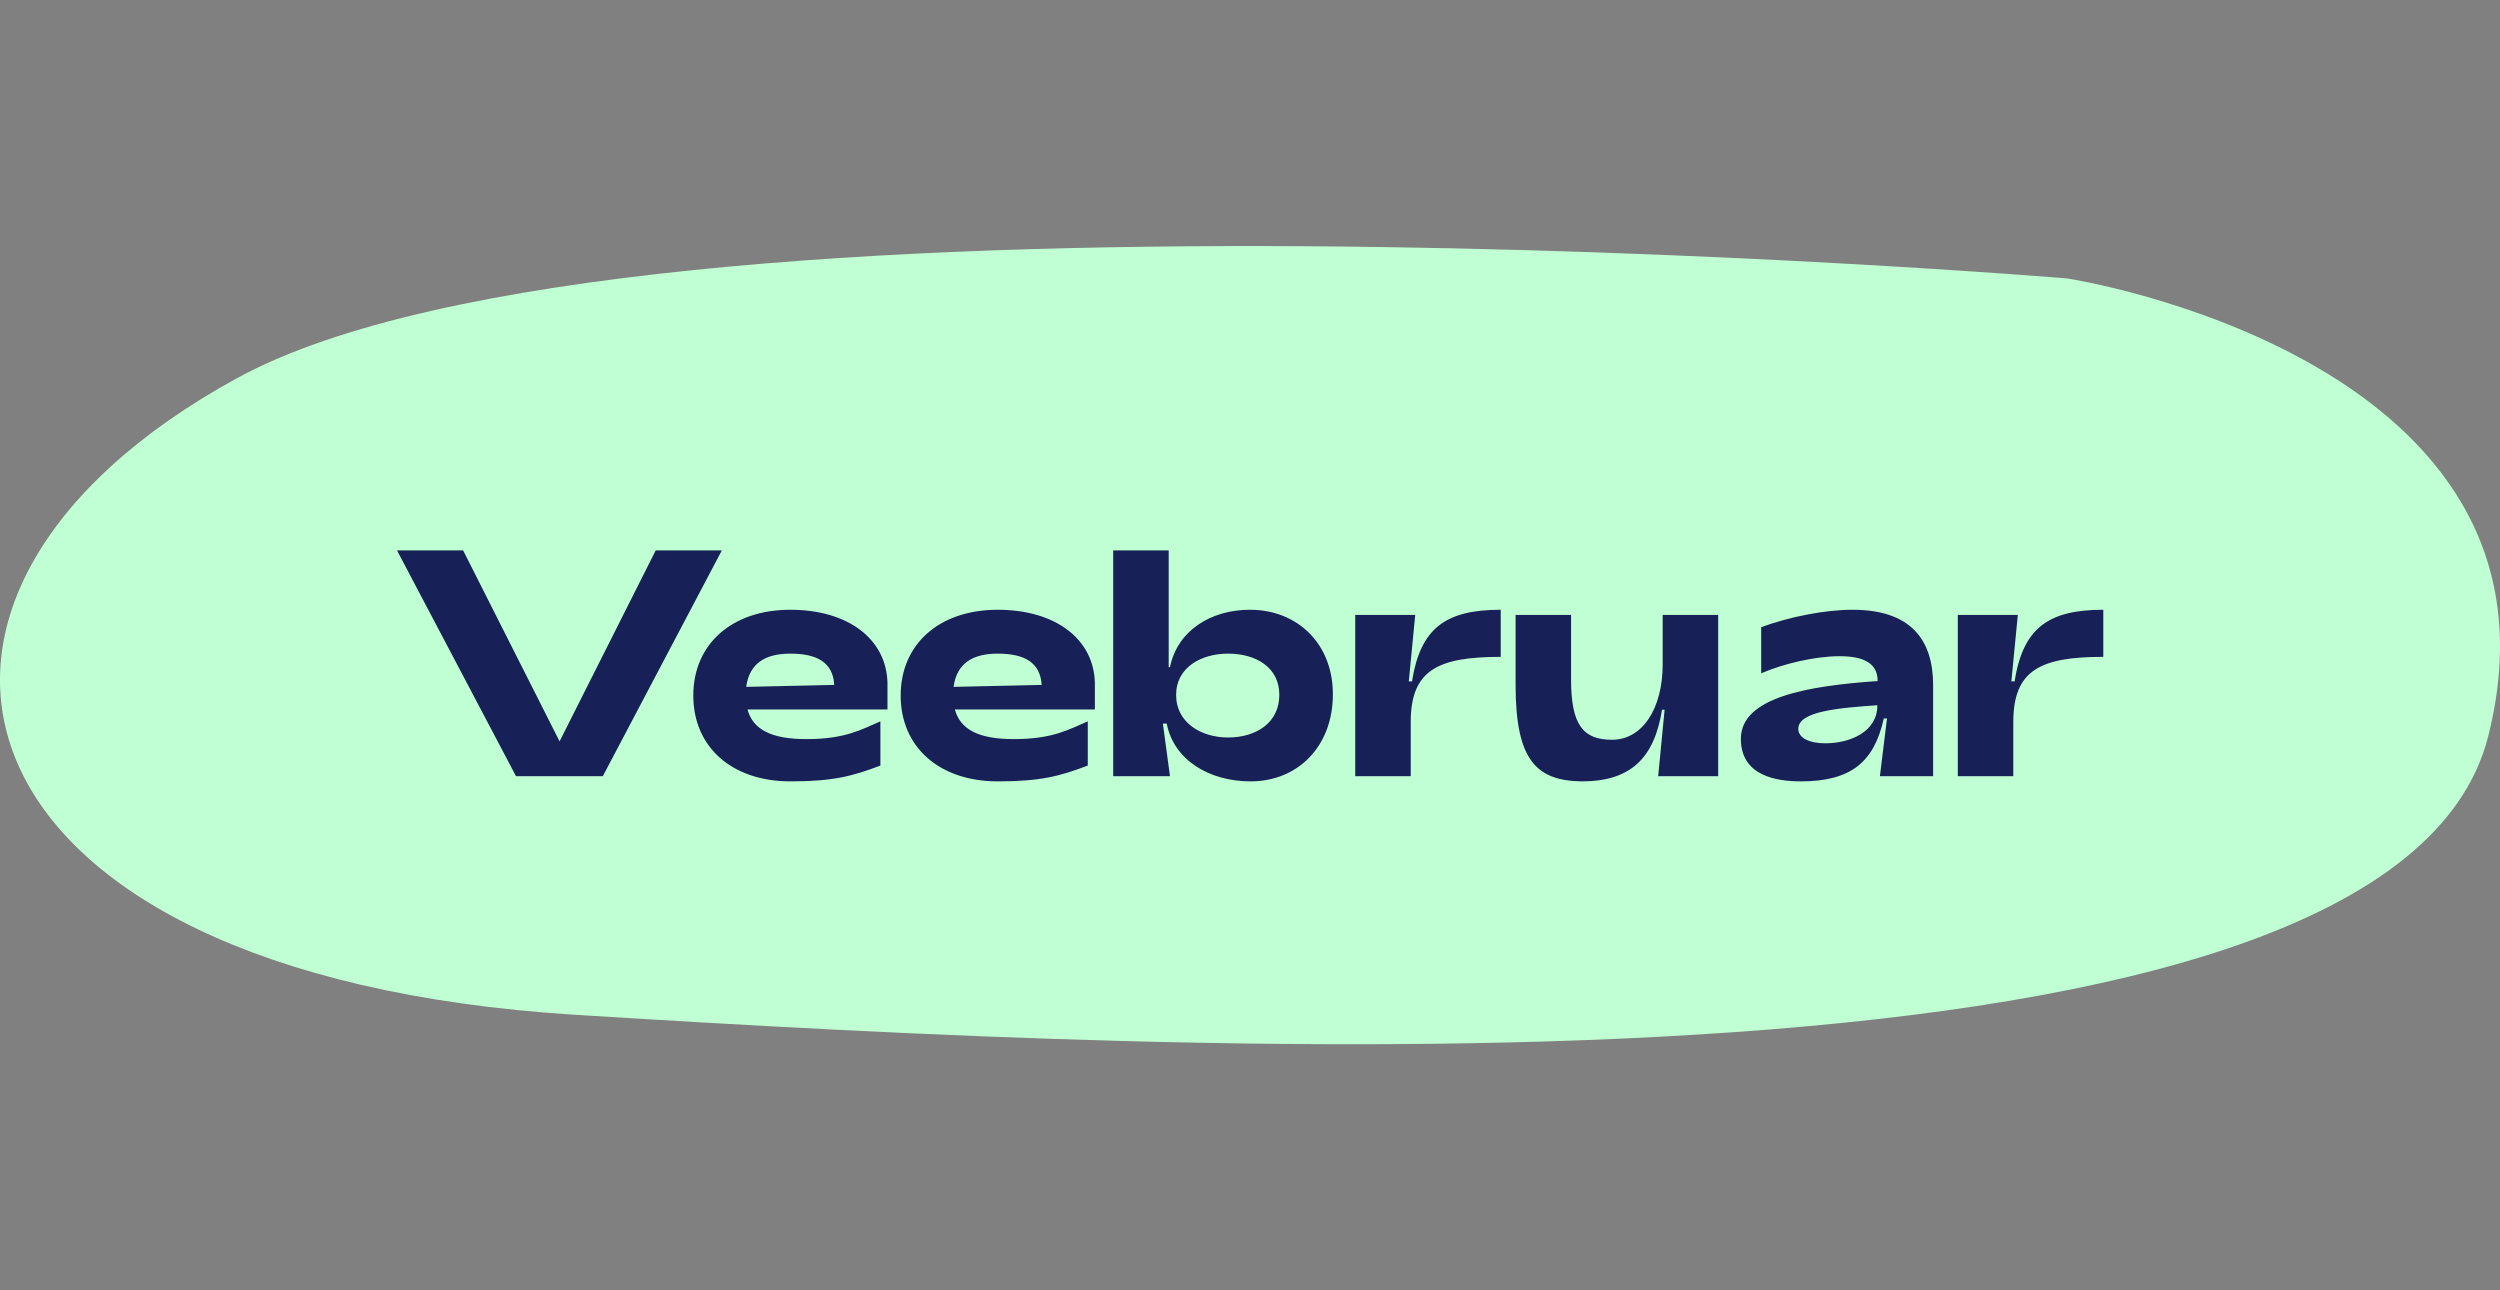 <svg width="248" height="128" viewBox="0 0 248 128" fill="none" xmlns="http://www.w3.org/2000/svg">
<rect x="0" y="0" width="248" height="128" fill="#808080" stroke="none"/>
<path d="M205.196 27.631C205.196 27.631 63.278 15.795 23.537 37.503C-16.203 59.211 -5.997 96.71 57.025 100.664C120.048 104.605 237.361 110.537 246.83 73.038C256.298 35.54 205.196 27.645 205.196 27.645" fill="#C0FFD3"/>
<path d="M51.19 77L39.382 54.6H45.942L55.51 73.544L65.046 54.6H71.606L59.798 77H51.19ZM78.407 77.512C72.615 77.512 68.775 74.12 68.775 69C68.775 63.88 72.615 60.488 78.407 60.488C84.135 60.488 87.943 63.4 88.039 67.752V70.376H74.151C74.695 72.392 76.551 73.32 80.007 73.32C83.911 73.32 85.511 72.328 87.335 71.56V75.944C84.551 77 82.663 77.512 78.407 77.512ZM74.023 68.136L82.759 67.944C82.631 65.704 81.031 64.84 78.407 64.84C75.911 64.84 74.343 65.8 74.023 68.136ZM98.978 77.512C93.186 77.512 89.347 74.12 89.347 69C89.347 63.88 93.186 60.488 98.978 60.488C104.707 60.488 108.515 63.4 108.611 67.752V70.376H94.722C95.266 72.392 97.123 73.32 100.579 73.32C104.483 73.32 106.083 72.328 107.907 71.56V75.944C105.123 77 103.235 77.512 98.978 77.512ZM94.594 68.136L103.331 67.944C103.203 65.704 101.603 64.84 98.978 64.84C96.483 64.84 94.915 65.8 94.594 68.136ZM124.062 77.512C119.998 77.512 116.446 75.432 115.742 71.784H115.358L116.062 77H110.43V54.6H115.934V66.184H116.062C116.798 62.568 120.094 60.488 123.998 60.488C128.702 60.488 132.222 63.848 132.222 68.872C132.222 74.056 128.734 77.512 124.062 77.512ZM121.822 73.16C124.574 73.16 126.91 71.72 126.91 68.936C126.91 66.184 124.574 64.84 121.822 64.84C119.198 64.84 116.67 66.184 116.67 68.936C116.67 71.72 119.198 73.16 121.822 73.16ZM134.439 77V61H140.391L139.751 67.592H140.071C140.903 62.344 143.367 60.488 148.871 60.488V65.16C142.631 65.16 139.943 66.472 139.943 71.624V77H134.439ZM170.442 61V77H164.49L165.13 70.408H164.874C164.106 75.144 161.834 77.512 156.906 77.512C152.394 77.448 150.346 75.4 150.346 67.944V61H155.85V67.4C155.85 71.912 157.034 73.384 159.914 73.384C162.922 73.384 164.938 70.312 164.938 65.896V61H170.442ZM178.646 77.512C176.278 77.512 172.694 77 172.694 73.288C172.694 69.16 179.35 68.04 186.262 67.56C186.262 65.832 184.95 65.096 182.486 65.096C179.99 65.096 176.854 65.864 174.71 66.792V62.216C177.398 61.224 180.95 60.488 183.766 60.488C189.59 60.488 191.766 63.496 191.766 67.976V77H186.486L187.19 71.272H186.87C185.91 75.656 183.542 77.512 178.646 77.512ZM181.078 73.736C183.574 73.736 186.262 72.552 186.23 69.96C182.55 70.216 178.39 70.536 178.39 72.296C178.39 73.224 179.51 73.736 181.078 73.736ZM194.215 77V61H200.167L199.527 67.592H199.847C200.679 62.344 203.143 60.488 208.647 60.488V65.16C202.407 65.16 199.719 66.472 199.719 71.624V77H194.215Z" fill="#172057"/>
</svg>
